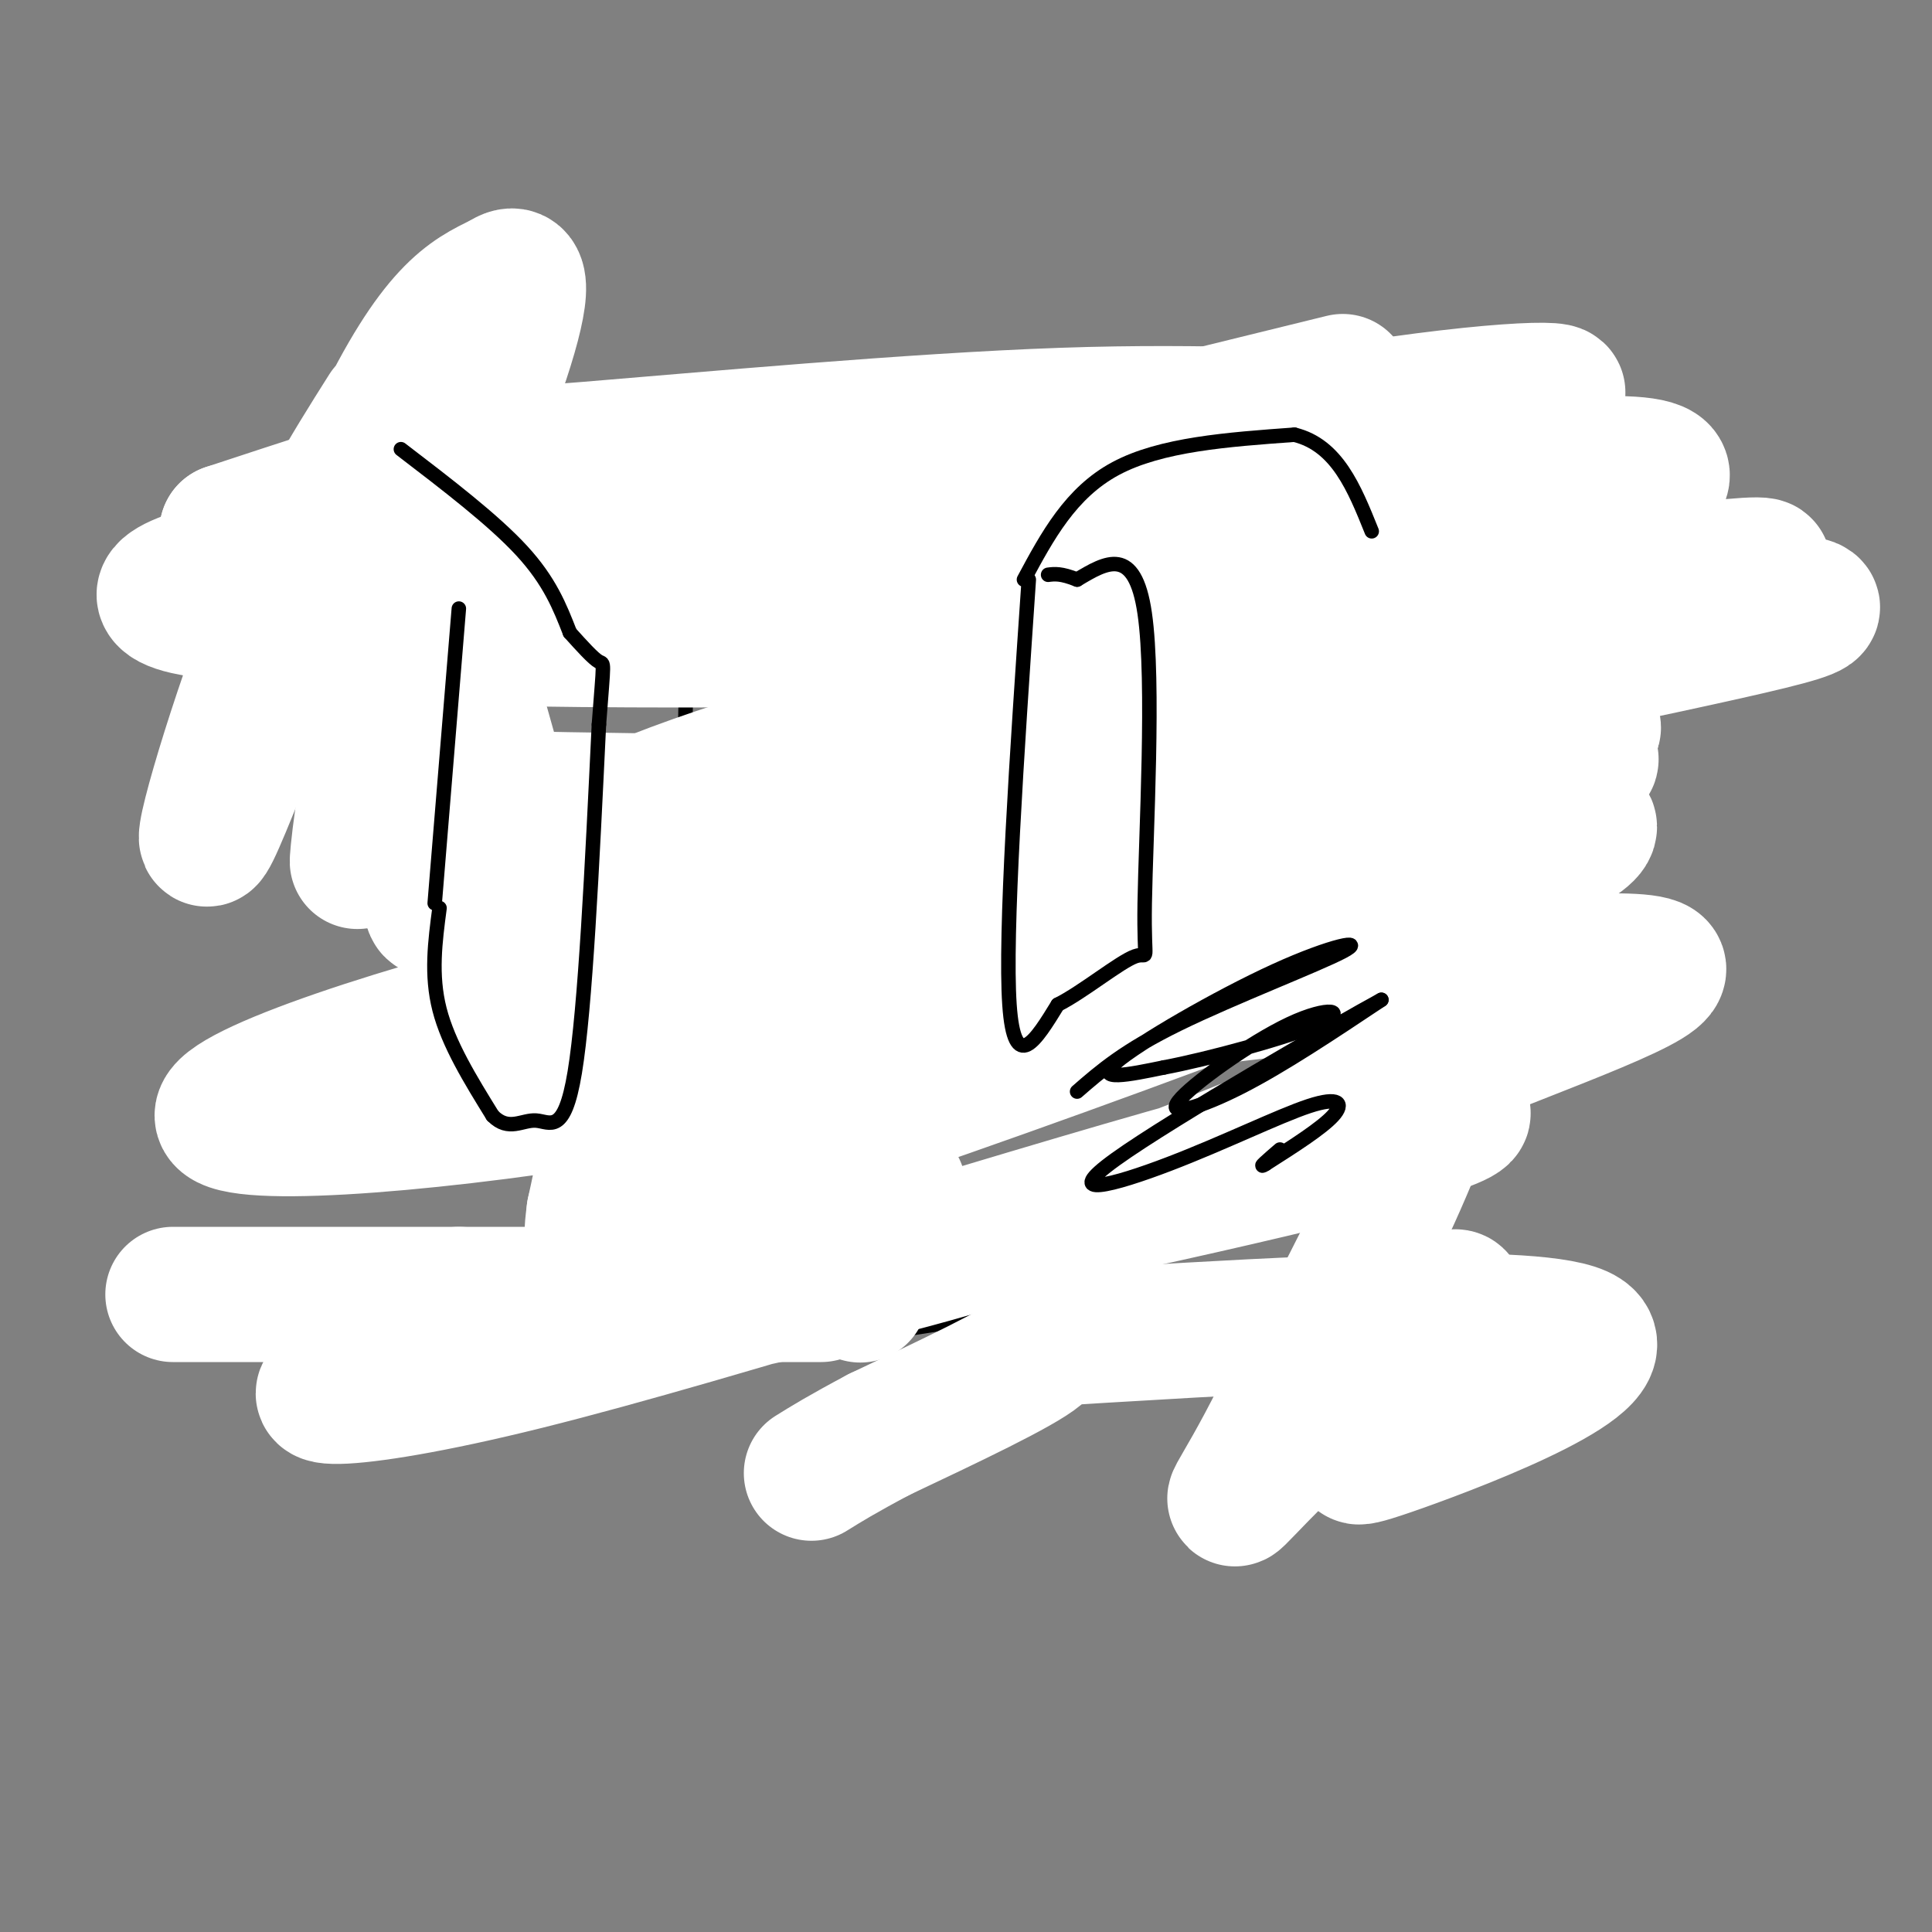 <svg viewBox='0 0 400 400' version='1.1' xmlns='http://www.w3.org/2000/svg' xmlns:xlink='http://www.w3.org/1999/xlink'><rect x="0" y="0" width="400" height="400" fill="#808080" stroke="none"/><g fill='none' stroke='#000000' stroke-width='3' stroke-linecap='round' stroke-linejoin='round'><path d='M231,164c0.000,0.000 35.000,1.000 35,1'/><path d='M266,165c0.000,0.167 -17.500,0.083 -35,0'/><path d='M230,165c-9.583,-5.667 -19.167,-11.333 -21,-12c-1.833,-0.667 4.083,3.667 10,8'/><path d='M163,171c-14.000,-0.917 -28.000,-1.833 -31,-2c-3.000,-0.167 5.000,0.417 13,1'/><path d='M145,170c2.833,0.333 3.417,0.667 4,1'/><path d='M128,170c-5.250,-5.417 -10.500,-10.833 -10,-11c0.500,-0.167 6.750,4.917 13,10'/><path d='M180,211c0.000,0.000 -4.000,-5.000 -4,-5'/><path d='M191,243c0.000,0.000 -15.000,8.000 -15,8'/><path d='M249,81c2.452,1.506 4.905,3.012 -2,8c-6.905,4.988 -23.167,13.458 -36,17c-12.833,3.542 -22.238,2.155 -31,0c-8.762,-2.155 -16.881,-5.077 -25,-8'/><path d='M155,98c-7.893,-2.603 -15.126,-5.110 -30,-6c-14.874,-0.890 -37.389,-0.163 -47,0c-9.611,0.163 -6.317,-0.239 -7,3c-0.683,3.239 -5.341,10.120 -10,17'/><path d='M60,102c-2.511,15.067 -5.022,30.133 -2,37c3.022,6.867 11.578,5.533 19,5c7.422,-0.533 13.711,-0.267 20,0'/><path d='M97,144c-0.222,-1.867 -10.778,-6.533 -15,-10c-4.222,-3.467 -2.111,-5.733 0,-8'/><path d='M267,102c13.945,7.975 27.891,15.950 35,22c7.109,6.050 7.382,10.176 8,18c0.618,7.824 1.583,19.348 -1,30c-2.583,10.652 -8.713,20.432 -13,32c-4.287,11.568 -6.731,24.922 -8,35c-1.269,10.078 -1.363,16.879 0,20c1.363,3.121 4.181,2.560 7,2'/><path d='M295,261c3.333,0.667 8.167,1.333 13,2'/><path d='M291,254c7.917,5.083 15.833,10.167 20,16c4.167,5.833 4.583,12.417 5,19'/><path d='M268,127c4.889,6.044 9.778,12.089 12,24c2.222,11.911 1.778,29.689 0,43c-1.778,13.311 -4.889,22.156 -8,31'/><path d='M275,178c0.417,10.333 0.833,20.667 0,28c-0.833,7.333 -2.917,11.667 -5,16'/><path d='M266,217c4.083,-1.250 8.167,-2.500 -4,9c-12.167,11.500 -40.583,35.750 -69,60'/><path d='M208,272c0.000,0.000 -45.000,7.000 -45,7'/><path d='M176,279c-7.000,-1.250 -14.000,-2.500 -21,-7c-7.000,-4.500 -14.000,-12.250 -21,-20'/><path d='M132,251c0.000,0.000 -13.000,-34.000 -13,-34'/><path d='M121,219c-0.750,-4.000 -1.500,-8.000 0,-12c1.500,-4.000 5.250,-8.000 9,-12'/><path d='M130,195c-2.500,-4.833 -13.250,-10.917 -24,-17'/><path d='M106,178c0.000,0.000 -8.000,-45.000 -8,-45'/><path d='M98,134c7.667,-7.917 15.333,-15.833 25,-21c9.667,-5.167 21.333,-7.583 33,-10'/><path d='M156,103c11.000,-2.167 22.000,-2.583 33,-3'/><path d='M113,182c-2.167,-0.500 -4.333,-1.000 -6,-8c-1.667,-7.000 -2.833,-20.500 -4,-34'/><path d='M105,175c0.000,0.000 18.000,24.000 18,24'/><path d='M111,180c0.000,0.000 10.000,28.000 10,28'/><path d='M121,208c1.689,1.556 0.911,-8.556 -1,-15c-1.911,-6.444 -4.956,-9.222 -8,-12'/></g>
<g fill='none' stroke='#ffffff' stroke-width='28' stroke-linecap='round' stroke-linejoin='round'><path d='M80,85c-7.929,12.554 -15.857,25.107 -24,46c-8.143,20.893 -16.500,50.125 -12,41c4.500,-9.125 21.857,-56.607 34,-82c12.143,-25.393 19.071,-28.696 26,-32'/><path d='M104,58c4.931,-3.480 4.260,3.820 -1,19c-5.260,15.180 -15.108,38.241 -21,59c-5.892,20.759 -7.826,39.217 -8,42c-0.174,2.783 1.413,-10.108 3,-23'/><path d='M91,119c0.000,0.000 27.000,96.000 27,96'/><path d='M125,190c1.167,11.917 2.333,23.833 2,34c-0.333,10.167 -2.167,18.583 -4,27'/><path d='M123,251c-0.667,5.167 -0.333,4.583 0,4'/><path d='M89,165c38.417,0.833 76.833,1.667 100,0c23.167,-1.667 31.083,-5.833 39,-10'/><path d='M228,155c10.088,-1.155 15.807,0.959 18,3c2.193,2.041 0.860,4.011 2,5c1.140,0.989 4.754,0.997 -5,7c-9.754,6.003 -32.877,18.002 -56,30'/><path d='M187,200c-9.500,5.333 -5.250,3.667 -1,2'/><path d='M186,246c-3.667,-0.756 -7.333,-1.511 -12,0c-4.667,1.511 -10.333,5.289 -2,-4c8.333,-9.289 30.667,-31.644 53,-54'/><path d='M225,188c13.756,-10.800 21.644,-10.800 25,-12c3.356,-1.200 2.178,-3.600 1,-6'/><path d='M251,170c1.167,-1.000 3.583,-0.500 6,0'/><path d='M269,106c6.417,4.780 12.833,9.560 18,13c5.167,3.440 9.083,5.542 13,20c3.917,14.458 7.833,41.274 2,69c-5.833,27.726 -21.417,56.363 -37,85'/><path d='M265,293c-9.143,18.345 -13.500,21.708 -4,12c9.500,-9.708 32.857,-32.488 39,-36c6.143,-3.512 -4.929,12.244 -16,28'/><path d='M284,297c-1.858,4.698 1.496,2.445 0,3c-1.496,0.555 -7.843,3.920 6,-1c13.843,-4.920 47.875,-18.123 37,-23c-10.875,-4.877 -66.659,-1.428 -91,0c-24.341,1.428 -17.240,0.837 -21,4c-3.760,3.163 -18.380,10.082 -33,17'/><path d='M182,297c-7.833,4.167 -10.917,6.083 -14,8'/><path d='M278,79c-83.524,20.549 -167.047,41.098 -203,49c-35.953,7.902 -24.335,3.156 -21,1c3.335,-2.156 -1.611,-1.722 -3,-3c-1.389,-1.278 0.780,-4.267 2,-7c1.220,-2.733 1.491,-5.209 27,-9c25.509,-3.791 76.254,-8.895 127,-14'/><path d='M207,96c4.067,-3.200 -49.267,-4.200 -86,0c-36.733,4.200 -56.867,13.600 -77,23'/></g>
<g fill='none' stroke='#000000' stroke-width='3' stroke-linecap='round' stroke-linejoin='round'><path d='M140,257c0.000,0.000 0.000,-64.000 0,-64'/><path d='M141,192c0.000,0.000 1.000,-48.000 1,-48'/><path d='M142,140c0.982,-7.625 1.964,-15.250 3,-21c1.036,-5.750 2.125,-9.625 7,-15c4.875,-5.375 13.536,-12.250 18,-15c4.464,-2.750 4.732,-1.375 5,0'/><path d='M175,89c4.333,-0.756 12.667,-2.644 21,-3c8.333,-0.356 16.667,0.822 25,2'/><path d='M219,90c2.800,0.133 5.600,0.267 8,1c2.400,0.733 4.400,2.067 10,8c5.600,5.933 14.800,16.467 24,27'/><path d='M261,126c5.833,7.333 8.417,12.167 11,17'/><path d='M202,164c0.200,8.644 0.400,17.289 2,20c1.600,2.711 4.600,-0.511 6,-4c1.400,-3.489 1.200,-7.244 1,-11'/><path d='M211,169c0.493,-2.190 1.225,-2.164 0,-4c-1.225,-1.836 -4.407,-5.533 -6,-3c-1.593,2.533 -1.598,11.295 -1,15c0.598,3.705 1.799,2.352 3,1'/><path d='M207,178c0.289,-1.800 -0.489,-6.800 -1,-8c-0.511,-1.200 -0.756,1.400 -1,4'/><path d='M200,148c0.000,0.000 10.000,0.000 10,0'/><path d='M210,148c2.560,1.143 3.958,4.000 6,5c2.042,1.000 4.726,0.143 6,-1c1.274,-1.143 1.137,-2.571 1,-4'/><path d='M223,148c0.167,-0.667 0.083,-0.333 0,0'/><path d='M159,158c-0.667,6.750 -1.333,13.500 0,16c1.333,2.500 4.667,0.750 8,-1'/><path d='M167,173c1.500,-1.667 1.250,-5.333 1,-9'/></g>
<g fill='none' stroke='#ffffff' stroke-width='28' stroke-linecap='round' stroke-linejoin='round'><path d='M301,105c-61.329,-0.522 -122.657,-1.044 -160,0c-37.343,1.044 -50.699,3.654 -68,7c-17.301,3.346 -38.547,7.429 -39,11c-0.453,3.571 19.885,6.631 62,0c42.115,-6.631 106.006,-22.953 151,-32c44.994,-9.047 71.089,-10.819 75,-10c3.911,0.819 -14.364,4.228 -33,5c-18.636,0.772 -37.634,-1.092 -69,0c-31.366,1.092 -75.098,5.140 -98,7c-22.902,1.860 -24.972,1.531 -34,4c-9.028,2.469 -25.014,7.734 -41,13'/><path d='M47,110c27.671,2.205 117.348,1.218 167,-1c49.652,-2.218 59.281,-5.666 80,-9c20.719,-3.334 52.530,-6.555 50,-1c-2.530,5.555 -39.402,19.886 -93,39c-53.598,19.114 -123.923,43.010 -150,49c-26.077,5.990 -7.905,-5.926 53,-22c60.905,-16.074 164.544,-36.307 198,-44c33.456,-7.693 -3.272,-2.847 -40,2'/><path d='M312,123c-17.285,2.003 -40.496,6.011 -89,8c-48.504,1.989 -122.301,1.959 -148,0c-25.699,-1.959 -3.300,-5.848 3,-8c6.300,-2.152 -3.499,-2.566 18,-3c21.499,-0.434 74.297,-0.889 125,0c50.703,0.889 99.311,3.123 128,4c28.689,0.877 37.459,0.398 8,7c-29.459,6.602 -97.148,20.286 -139,29c-41.852,8.714 -57.868,12.460 -73,18c-15.132,5.540 -29.382,12.876 -33,12c-3.618,-0.876 3.395,-9.965 8,-15c4.605,-5.035 6.803,-6.018 9,-7'/><path d='M129,168c7.364,-3.396 21.274,-8.385 34,-12c12.726,-3.615 24.268,-5.854 56,-7c31.732,-1.146 83.655,-1.199 102,0c18.345,1.199 3.113,3.648 0,4c-3.113,0.352 5.891,-1.394 -9,4c-14.891,5.394 -53.679,17.929 -86,27c-32.321,9.071 -58.174,14.679 -50,11c8.174,-3.679 50.377,-16.646 83,-25c32.623,-8.354 55.668,-12.095 65,-13c9.332,-0.905 4.952,1.027 -1,4c-5.952,2.973 -13.476,6.986 -21,11'/><path d='M302,172c-13.263,6.569 -35.920,17.493 -67,28c-31.080,10.507 -70.583,20.599 -110,27c-39.417,6.401 -78.747,9.113 -79,4c-0.253,-5.113 38.573,-18.049 77,-27c38.427,-8.951 76.457,-13.915 123,-22c46.543,-8.085 101.599,-19.291 77,-6c-24.599,13.291 -128.854,51.078 -164,62c-35.146,10.922 -1.185,-5.022 21,-14c22.185,-8.978 32.592,-10.989 43,-13'/><path d='M223,211c15.535,-3.407 32.873,-5.424 58,-8c25.127,-2.576 58.043,-5.709 62,-3c3.957,2.709 -21.045,11.262 -50,23c-28.955,11.738 -61.861,26.663 -104,38c-42.139,11.337 -93.509,19.086 -113,24c-19.491,4.914 -7.102,6.992 33,-3c40.102,-9.992 107.917,-32.053 149,-43c41.083,-10.947 55.435,-10.780 37,-5c-18.435,5.780 -69.655,17.171 -105,24c-35.345,6.829 -54.813,9.094 -68,10c-13.187,0.906 -20.094,0.453 -27,0'/><path d='M95,268c-23.000,0.000 -67.000,0.000 -58,0c9.000,0.000 71.000,0.000 133,0'/><path d='M178,268c0.000,0.000 0.100,0.100 0.1,0.1'/></g>
<g fill='none' stroke='#000000' stroke-width='3' stroke-linecap='round' stroke-linejoin='round'><path d='M213,120c-2.500,36.667 -5.000,73.333 -4,88c1.000,14.667 5.500,7.333 10,0'/><path d='M219,208c5.094,-2.533 12.829,-8.864 16,-10c3.171,-1.136 1.777,2.925 2,-11c0.223,-13.925 2.064,-45.836 0,-60c-2.064,-14.164 -8.032,-10.582 -14,-7'/><path d='M223,120c-3.333,-1.333 -4.667,-1.167 -6,-1'/><path d='M212,120c4.833,-9.000 9.667,-18.000 19,-23c9.333,-5.000 23.167,-6.000 37,-7'/><path d='M268,90c8.833,2.167 12.417,11.083 16,20'/><path d='M223,226c4.880,-4.247 9.761,-8.494 21,-14c11.239,-5.506 28.837,-12.270 34,-15c5.163,-2.730 -2.110,-1.427 -14,4c-11.890,5.427 -28.397,14.979 -33,19c-4.603,4.021 2.699,2.510 10,1'/><path d='M241,221c8.755,-1.626 25.641,-6.193 32,-9c6.359,-2.807 2.189,-3.856 -6,0c-8.189,3.856 -20.397,12.615 -23,16c-2.603,3.385 4.399,1.396 13,-3c8.601,-4.396 18.800,-11.198 29,-18'/><path d='M286,207c-8.201,4.434 -43.203,24.520 -55,33c-11.797,8.480 -0.389,5.356 11,1c11.389,-4.356 22.759,-9.942 29,-12c6.241,-2.058 7.355,-0.588 5,2c-2.355,2.588 -8.177,6.294 -14,10'/><path d='M262,241c-1.833,1.167 0.583,-0.917 3,-3'/><path d='M95,126c0.000,0.000 -5.000,61.000 -5,61'/><path d='M91,188c-0.917,6.917 -1.833,13.833 0,21c1.833,7.167 6.417,14.583 11,22'/><path d='M102,231c3.321,3.369 6.125,0.792 9,1c2.875,0.208 5.821,3.202 8,-10c2.179,-13.202 3.589,-42.601 5,-72'/><path d='M124,150c1.044,-13.822 1.156,-12.378 0,-13c-1.156,-0.622 -3.578,-3.311 -6,-6'/><path d='M118,131c-2.083,-5.333 -4.167,-10.667 -10,-17c-5.833,-6.333 -15.417,-13.667 -25,-21'/></g>
</svg>